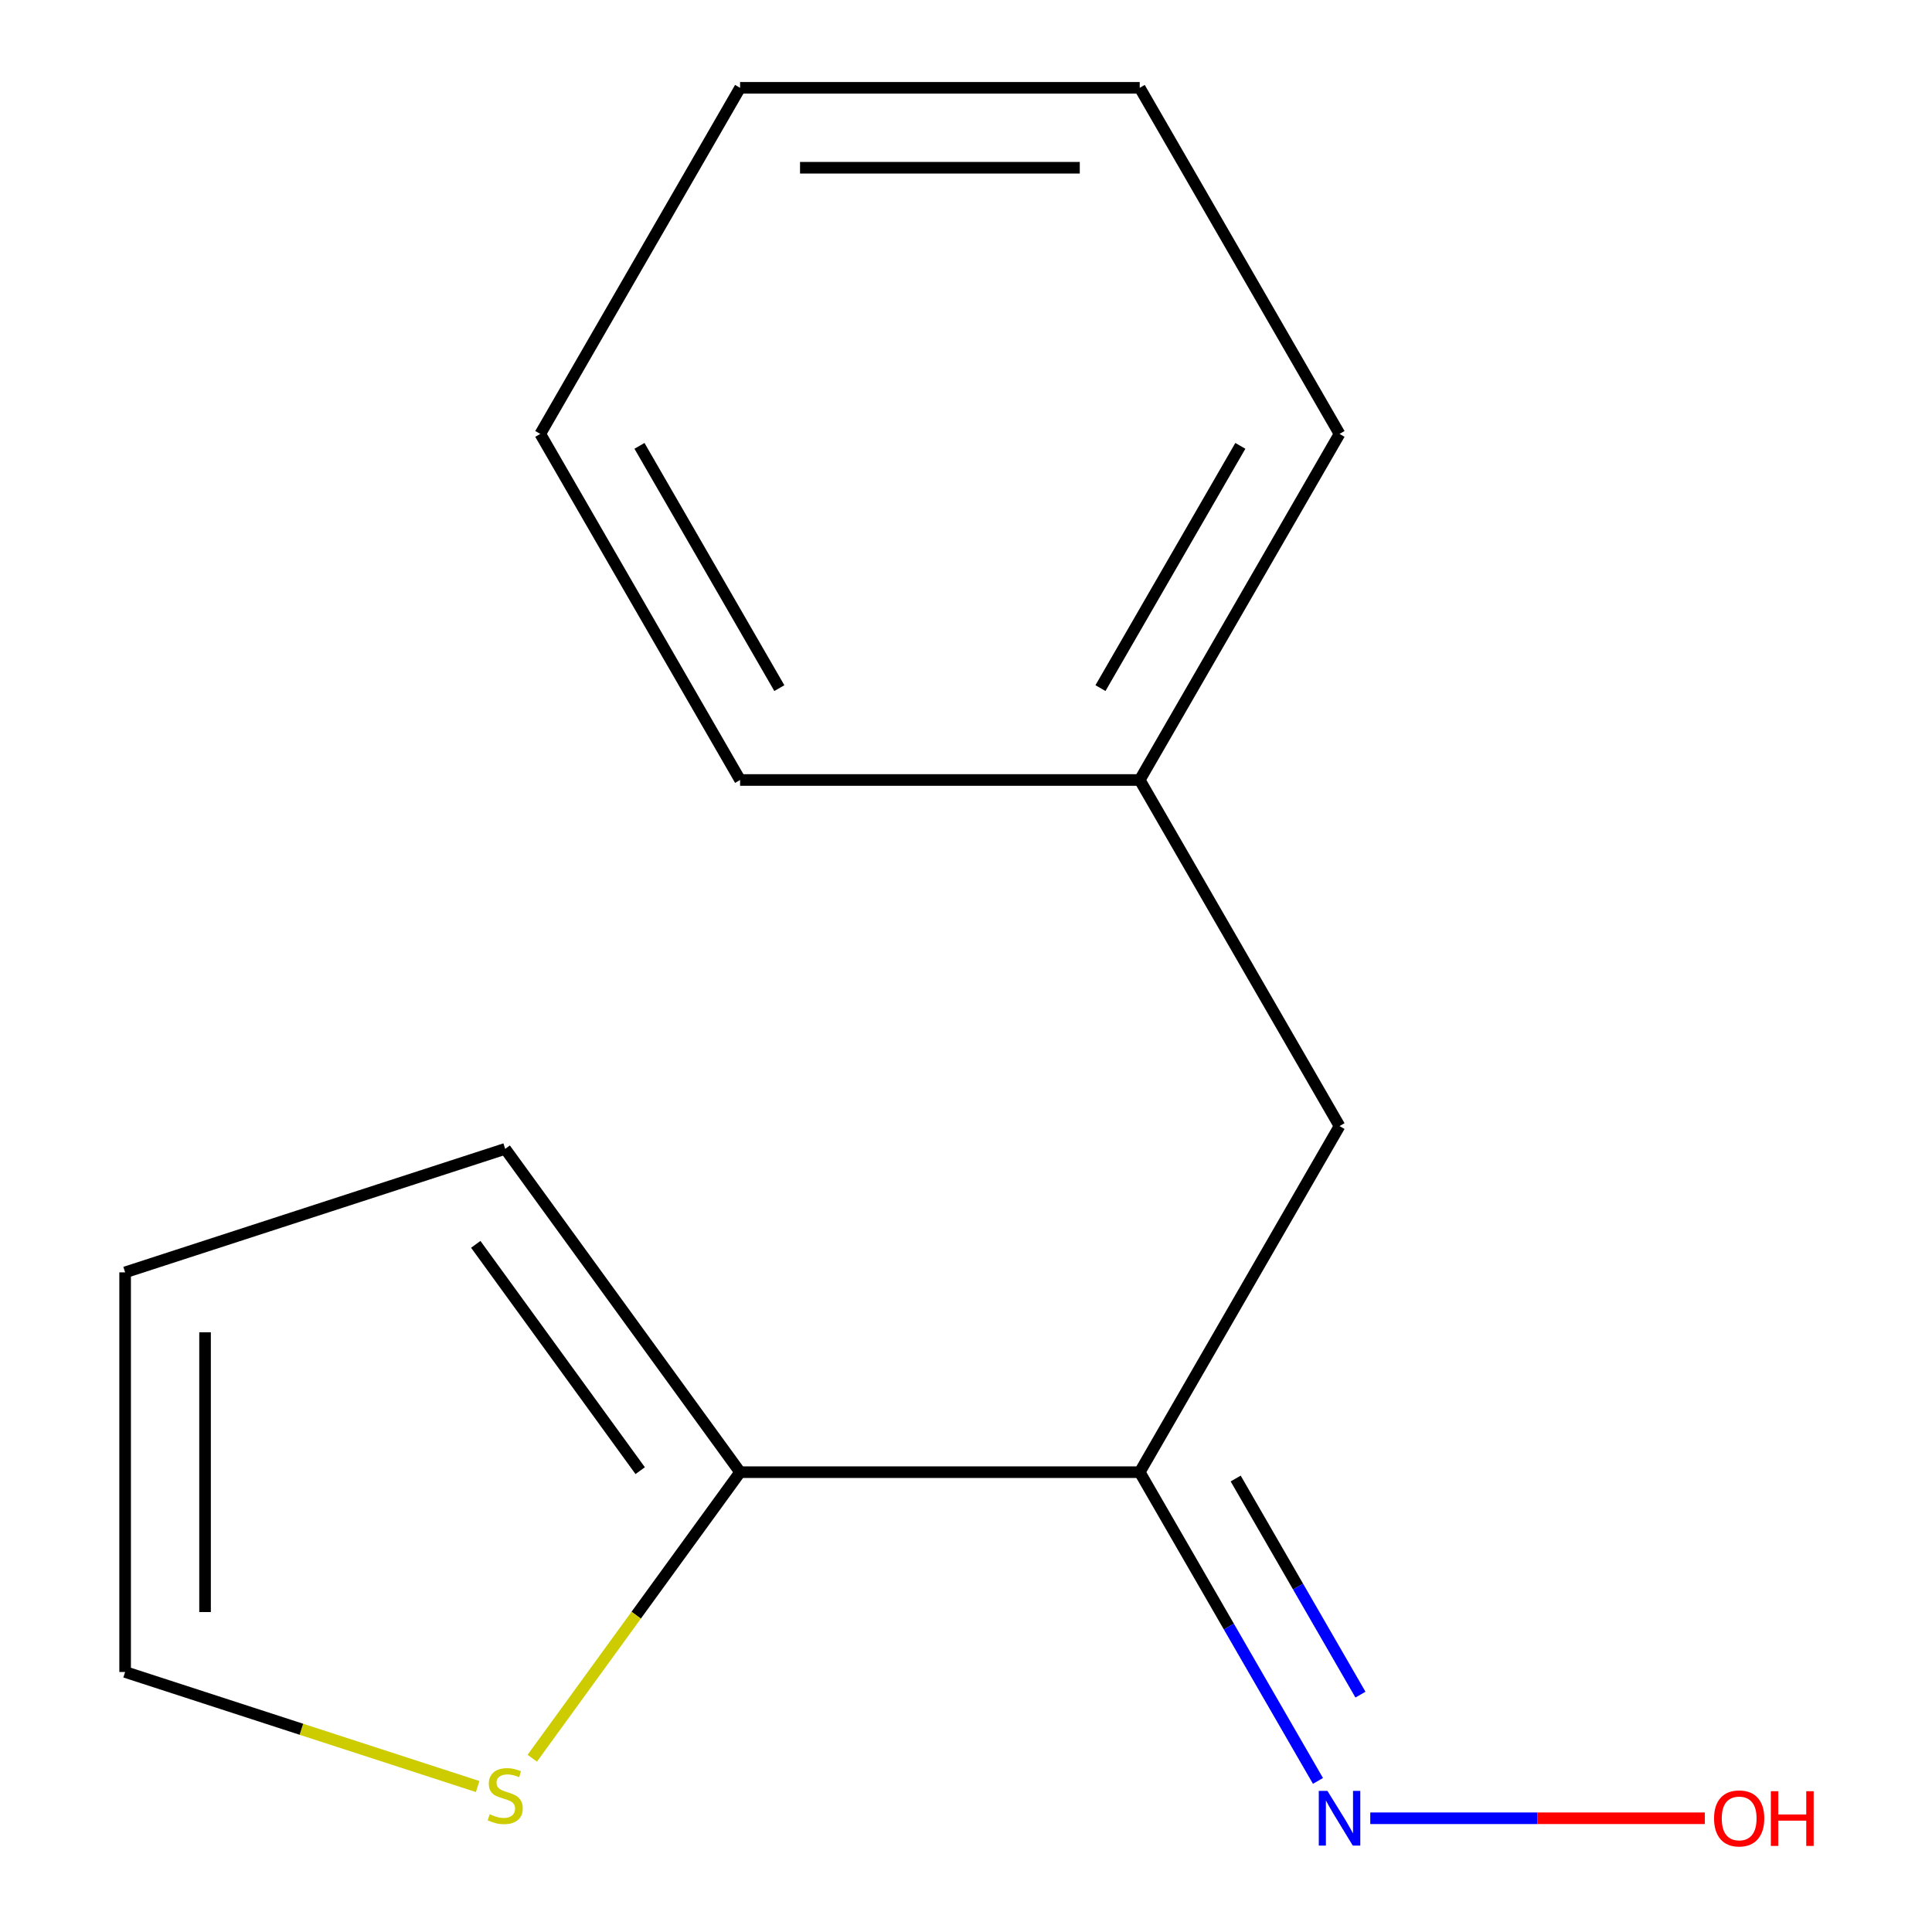 <?xml version='1.0' encoding='iso-8859-1'?>
<svg version='1.1' baseProfile='full'
              xmlns='http://www.w3.org/2000/svg'
                      xmlns:rdkit='http://www.rdkit.org/xml'
                      xmlns:xlink='http://www.w3.org/1999/xlink'
                  xml:space='preserve'
width='1000px' height='1000px' viewBox='0 0 1000 1000'>
<!-- END OF HEADER -->
<rect style='opacity:1.0;fill:#FFFFFF;stroke:none' width='1000' height='1000' x='0' y='0'> </rect>
<path class='bond-0' d='M 589.917,761.995 L 383.07,761.995' style='fill:none;fill-rule:evenodd;stroke:#000000;stroke-width:6px;stroke-linecap:butt;stroke-linejoin:miter;stroke-opacity:1' />
<path class='bond-2' d='M 589.917,761.995 L 636.049,841.897' style='fill:none;fill-rule:evenodd;stroke:#000000;stroke-width:6px;stroke-linecap:butt;stroke-linejoin:miter;stroke-opacity:1' />
<path class='bond-2' d='M 636.049,841.897 L 682.18,921.799' style='fill:none;fill-rule:evenodd;stroke:#0000FF;stroke-width:6px;stroke-linecap:butt;stroke-linejoin:miter;stroke-opacity:1' />
<path class='bond-2' d='M 639.584,765.281 L 671.876,821.212' style='fill:none;fill-rule:evenodd;stroke:#000000;stroke-width:6px;stroke-linecap:butt;stroke-linejoin:miter;stroke-opacity:1' />
<path class='bond-2' d='M 671.876,821.212 L 704.168,877.144' style='fill:none;fill-rule:evenodd;stroke:#0000FF;stroke-width:6px;stroke-linecap:butt;stroke-linejoin:miter;stroke-opacity:1' />
<path class='bond-3' d='M 589.917,761.995 L 693.341,582.86' style='fill:none;fill-rule:evenodd;stroke:#000000;stroke-width:6px;stroke-linecap:butt;stroke-linejoin:miter;stroke-opacity:1' />
<path class='bond-1' d='M 383.07,761.995 L 329.287,836.021' style='fill:none;fill-rule:evenodd;stroke:#000000;stroke-width:6px;stroke-linecap:butt;stroke-linejoin:miter;stroke-opacity:1' />
<path class='bond-1' d='M 329.287,836.021 L 275.504,910.047' style='fill:none;fill-rule:evenodd;stroke:#CCCC00;stroke-width:6px;stroke-linecap:butt;stroke-linejoin:miter;stroke-opacity:1' />
<path class='bond-4' d='M 383.07,761.995 L 261.488,594.652' style='fill:none;fill-rule:evenodd;stroke:#000000;stroke-width:6px;stroke-linecap:butt;stroke-linejoin:miter;stroke-opacity:1' />
<path class='bond-4' d='M 331.364,761.21 L 246.257,644.07' style='fill:none;fill-rule:evenodd;stroke:#000000;stroke-width:6px;stroke-linecap:butt;stroke-linejoin:miter;stroke-opacity:1' />
<path class='bond-5' d='M 247.237,924.708 L 156.001,895.063' style='fill:none;fill-rule:evenodd;stroke:#CCCC00;stroke-width:6px;stroke-linecap:butt;stroke-linejoin:miter;stroke-opacity:1' />
<path class='bond-5' d='M 156.001,895.063 L 64.764,865.419' style='fill:none;fill-rule:evenodd;stroke:#000000;stroke-width:6px;stroke-linecap:butt;stroke-linejoin:miter;stroke-opacity:1' />
<path class='bond-7' d='M 709.252,941.13 L 795.834,941.13' style='fill:none;fill-rule:evenodd;stroke:#0000FF;stroke-width:6px;stroke-linecap:butt;stroke-linejoin:miter;stroke-opacity:1' />
<path class='bond-7' d='M 795.834,941.13 L 882.415,941.13' style='fill:none;fill-rule:evenodd;stroke:#FF0000;stroke-width:6px;stroke-linecap:butt;stroke-linejoin:miter;stroke-opacity:1' />
<path class='bond-8' d='M 693.341,582.86 L 589.917,403.725' style='fill:none;fill-rule:evenodd;stroke:#000000;stroke-width:6px;stroke-linecap:butt;stroke-linejoin:miter;stroke-opacity:1' />
<path class='bond-6' d='M 261.488,594.652 L 64.764,658.571' style='fill:none;fill-rule:evenodd;stroke:#000000;stroke-width:6px;stroke-linecap:butt;stroke-linejoin:miter;stroke-opacity:1' />
<path class='bond-14' d='M 64.764,865.419 L 64.764,658.571' style='fill:none;fill-rule:evenodd;stroke:#000000;stroke-width:6px;stroke-linecap:butt;stroke-linejoin:miter;stroke-opacity:1' />
<path class='bond-14' d='M 106.134,834.392 L 106.134,689.598' style='fill:none;fill-rule:evenodd;stroke:#000000;stroke-width:6px;stroke-linecap:butt;stroke-linejoin:miter;stroke-opacity:1' />
<path class='bond-9' d='M 589.917,403.725 L 693.341,224.59' style='fill:none;fill-rule:evenodd;stroke:#000000;stroke-width:6px;stroke-linecap:butt;stroke-linejoin:miter;stroke-opacity:1' />
<path class='bond-9' d='M 569.604,356.17 L 642,230.775' style='fill:none;fill-rule:evenodd;stroke:#000000;stroke-width:6px;stroke-linecap:butt;stroke-linejoin:miter;stroke-opacity:1' />
<path class='bond-10' d='M 589.917,403.725 L 383.07,403.725' style='fill:none;fill-rule:evenodd;stroke:#000000;stroke-width:6px;stroke-linecap:butt;stroke-linejoin:miter;stroke-opacity:1' />
<path class='bond-11' d='M 693.341,224.59 L 589.917,45.455' style='fill:none;fill-rule:evenodd;stroke:#000000;stroke-width:6px;stroke-linecap:butt;stroke-linejoin:miter;stroke-opacity:1' />
<path class='bond-12' d='M 383.07,403.725 L 279.646,224.59' style='fill:none;fill-rule:evenodd;stroke:#000000;stroke-width:6px;stroke-linecap:butt;stroke-linejoin:miter;stroke-opacity:1' />
<path class='bond-12' d='M 403.383,356.17 L 330.987,230.775' style='fill:none;fill-rule:evenodd;stroke:#000000;stroke-width:6px;stroke-linecap:butt;stroke-linejoin:miter;stroke-opacity:1' />
<path class='bond-15' d='M 589.917,45.455 L 383.07,45.455' style='fill:none;fill-rule:evenodd;stroke:#000000;stroke-width:6px;stroke-linecap:butt;stroke-linejoin:miter;stroke-opacity:1' />
<path class='bond-15' d='M 558.89,86.824 L 414.097,86.824' style='fill:none;fill-rule:evenodd;stroke:#000000;stroke-width:6px;stroke-linecap:butt;stroke-linejoin:miter;stroke-opacity:1' />
<path class='bond-13' d='M 279.646,224.59 L 383.07,45.455' style='fill:none;fill-rule:evenodd;stroke:#000000;stroke-width:6px;stroke-linecap:butt;stroke-linejoin:miter;stroke-opacity:1' />
<path  class='atom-2' d='M 253.488 939.058
Q 253.808 939.178, 255.128 939.738
Q 256.448 940.298, 257.888 940.658
Q 259.368 940.978, 260.808 940.978
Q 263.488 940.978, 265.048 939.698
Q 266.608 938.378, 266.608 936.098
Q 266.608 934.538, 265.808 933.578
Q 265.048 932.618, 263.848 932.098
Q 262.648 931.578, 260.648 930.978
Q 258.128 930.218, 256.608 929.498
Q 255.128 928.778, 254.048 927.258
Q 253.008 925.738, 253.008 923.178
Q 253.008 919.618, 255.408 917.418
Q 257.848 915.218, 262.648 915.218
Q 265.928 915.218, 269.648 916.778
L 268.728 919.858
Q 265.328 918.458, 262.768 918.458
Q 260.008 918.458, 258.488 919.618
Q 256.968 920.738, 257.008 922.698
Q 257.008 924.218, 257.768 925.138
Q 258.568 926.058, 259.688 926.578
Q 260.848 927.098, 262.768 927.698
Q 265.328 928.498, 266.848 929.298
Q 268.368 930.098, 269.448 931.738
Q 270.568 933.338, 270.568 936.098
Q 270.568 940.018, 267.928 942.138
Q 265.328 944.218, 260.968 944.218
Q 258.448 944.218, 256.528 943.658
Q 254.648 943.138, 252.408 942.218
L 253.488 939.058
' fill='#CCCC00'/>
<path  class='atom-3' d='M 687.081 926.97
L 696.361 941.97
Q 697.281 943.45, 698.761 946.13
Q 700.241 948.81, 700.321 948.97
L 700.321 926.97
L 704.081 926.97
L 704.081 955.29
L 700.201 955.29
L 690.241 938.89
Q 689.081 936.97, 687.841 934.77
Q 686.641 932.57, 686.281 931.89
L 686.281 955.29
L 682.601 955.29
L 682.601 926.97
L 687.081 926.97
' fill='#0000FF'/>
<path  class='atom-8' d='M 887.188 941.21
Q 887.188 934.41, 890.548 930.61
Q 893.908 926.81, 900.188 926.81
Q 906.468 926.81, 909.828 930.61
Q 913.188 934.41, 913.188 941.21
Q 913.188 948.09, 909.788 952.01
Q 906.388 955.89, 900.188 955.89
Q 893.948 955.89, 890.548 952.01
Q 887.188 948.13, 887.188 941.21
M 900.188 952.69
Q 904.508 952.69, 906.828 949.81
Q 909.188 946.89, 909.188 941.21
Q 909.188 935.65, 906.828 932.85
Q 904.508 930.01, 900.188 930.01
Q 895.868 930.01, 893.508 932.81
Q 891.188 935.61, 891.188 941.21
Q 891.188 946.93, 893.508 949.81
Q 895.868 952.69, 900.188 952.69
' fill='#FF0000'/>
<path  class='atom-8' d='M 916.588 927.13
L 920.428 927.13
L 920.428 939.17
L 934.908 939.17
L 934.908 927.13
L 938.748 927.13
L 938.748 955.45
L 934.908 955.45
L 934.908 942.37
L 920.428 942.37
L 920.428 955.45
L 916.588 955.45
L 916.588 927.13
' fill='#FF0000'/>
</svg>
